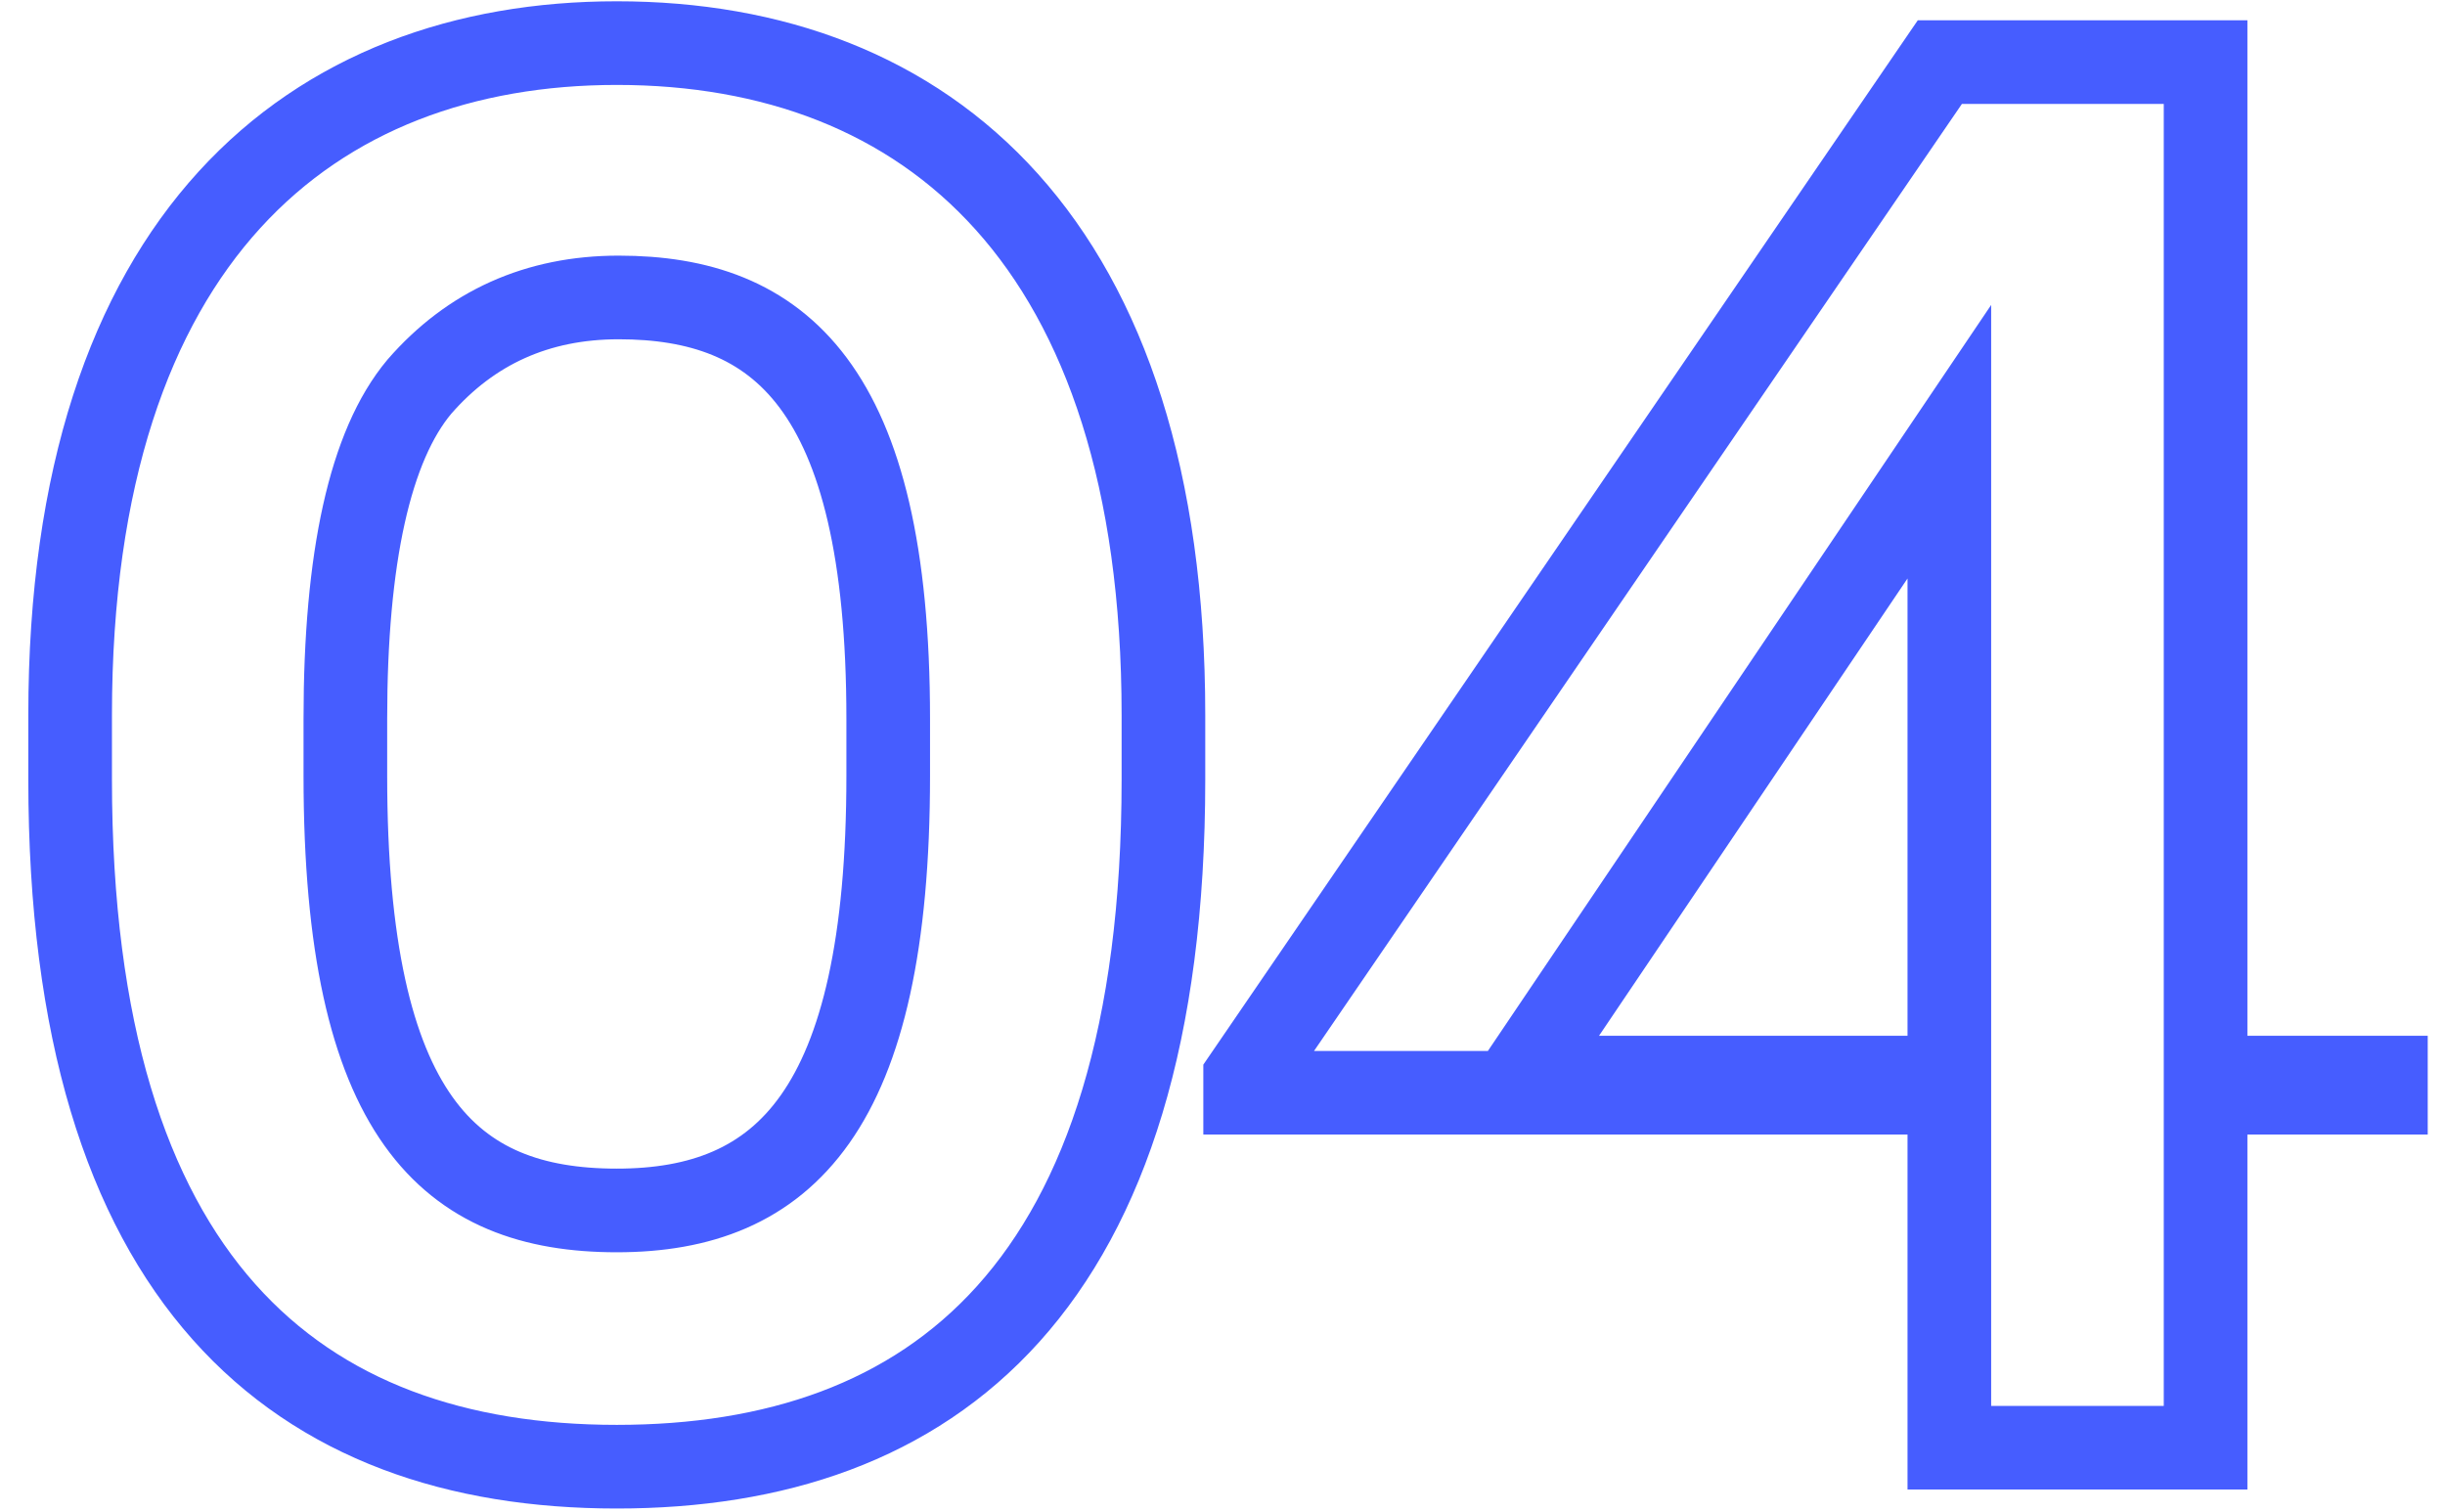 <?xml version="1.0" encoding="UTF-8"?>
<svg width="76px" height="47px" viewBox="0 0 76 47" version="1.1" xmlns="http://www.w3.org/2000/svg" xmlns:xlink="http://www.w3.org/1999/xlink">
    <title>894961ED-BC4B-46FE-B772-08023610E7AF</title>
    <g id="Pages" stroke="none" stroke-width="1" fill="none" fill-rule="evenodd" fill-opacity="0">
        <g id="Homepage" transform="translate(-406, -3179)" fill="#465DFF" fill-rule="nonzero" stroke="#465DFF" stroke-width="2.6">
            <g id="5-points" transform="translate(-94, 2268)">
                <path d="M519.172,956.59 C528.966,956.59 536.164,951.044 536.164,935.232 L536.164,933.226 C536.164,918.535 528.848,912.34 519.172,912.34 C509.732,912.34 502.18,918.358 502.18,933.226 L502.18,935.232 C502.18,950.867 509.26,956.59 519.172,956.59 Z M519.172,948.625 C513.98,948.625 510.735,945.734 510.735,935.114 L510.735,933.344 C510.735,928.329 511.502,924.848 513.036,923.019 C514.629,921.19 516.694,920.246 519.231,920.246 C524.187,920.246 527.609,922.96 527.609,933.344 L527.609,935.114 C527.609,945.557 524.364,948.625 519.172,948.625 Z M568.558,956 L568.558,944.967 L574.163,944.967 L574.163,944.495 L568.558,944.495 L568.558,912.93 L560.298,912.93 L538.704,944.495 L538.704,944.967 L560.593,944.967 L560.593,956 L568.558,956 Z M560.593,944.495 L547.259,944.495 L560.593,924.73 L560.593,944.495 Z" id="04"></path>
            </g>
        </g>
    </g>
</svg>